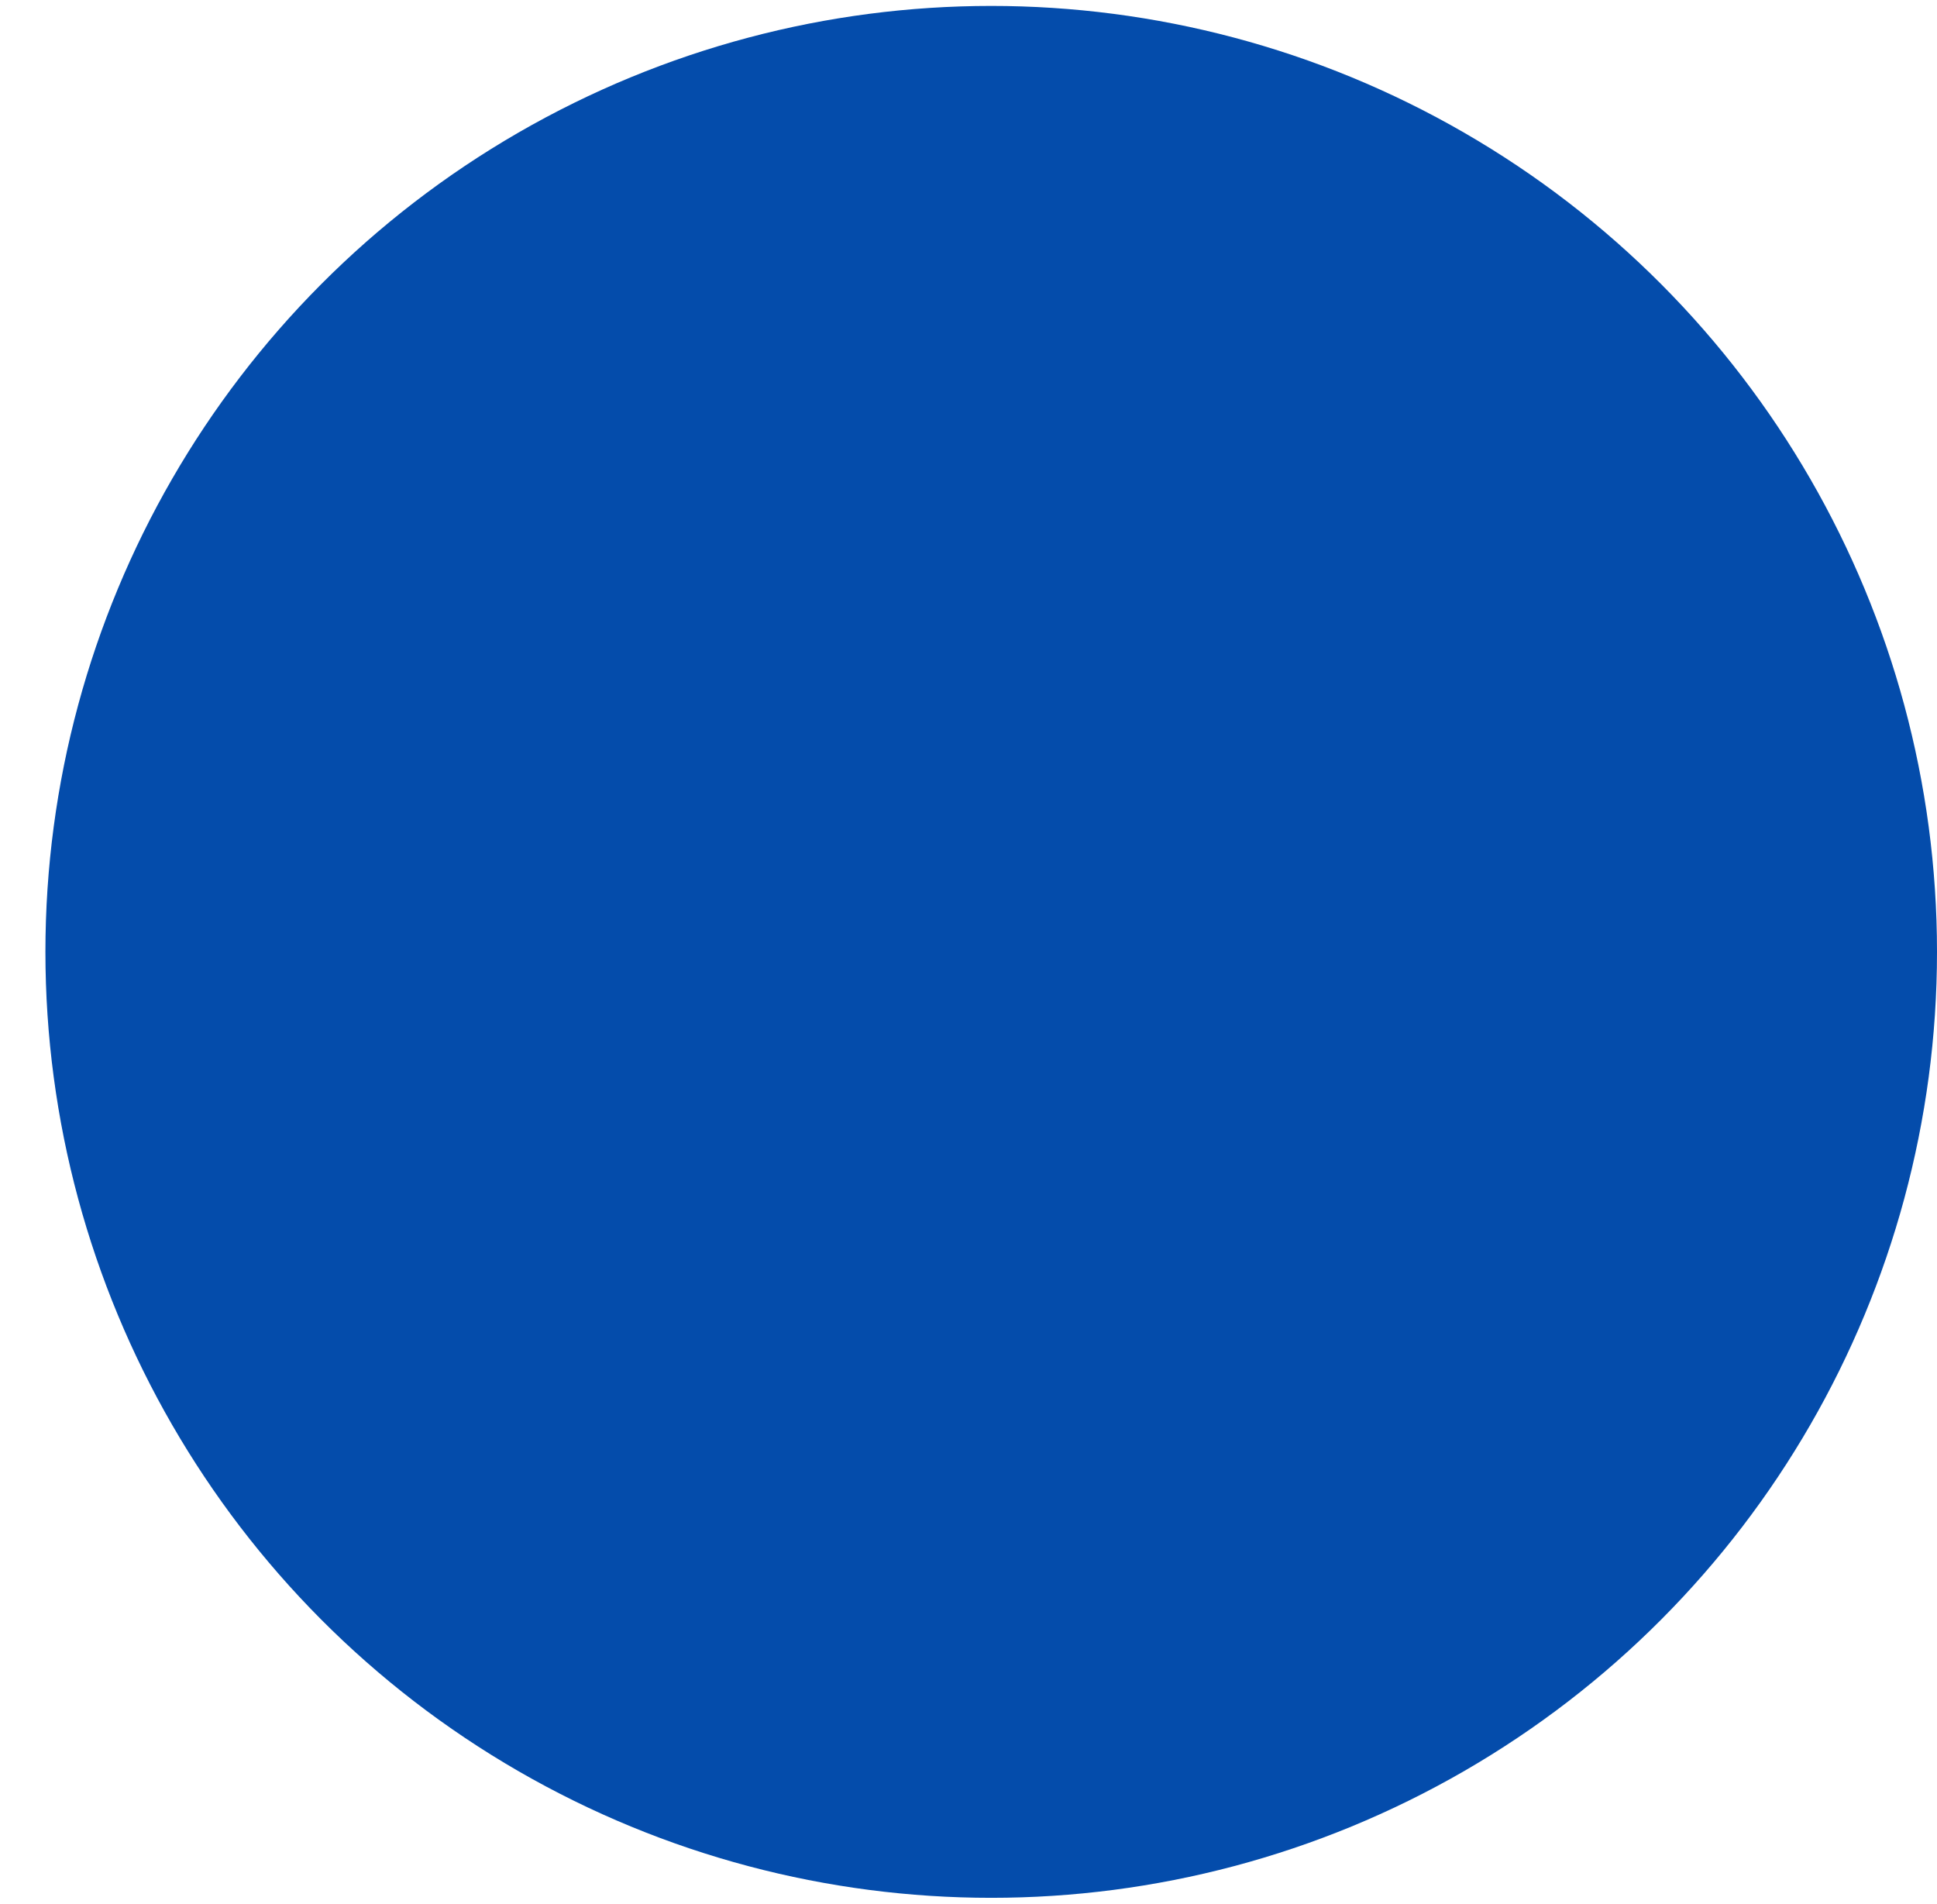 <?xml version="1.0" encoding="UTF-8" standalone="no"?><svg xmlns="http://www.w3.org/2000/svg" xmlns:xlink="http://www.w3.org/1999/xlink" fill="#044cab" height="482" preserveAspectRatio="xMidYMid meet" version="1" viewBox="5.0 15.0 490.5 482.0" width="490.5" zoomAndPan="magnify"><g><g id="change1_4"><circle cx="256" cy="256" r="239.5"/></g></g><g><g><defs><g id="change1_5"><path d="M-55,15v482h-0.4c-3.5-29.8-22.3-60.4-47.1-72.5c-47.7-23.3-96.9,32-122,12c-26.9-21.3,25.9-87,8-155 c-24.2-92-174.9-177.4-280-128c-15.7,7.4-29.1,17.2-40.5,28.4V15H-55z" id="a"/></g></defs><clipPath id="b"><use overflow="visible" xlink:actuate="onLoad" xlink:href="#a" xlink:show="embed" xlink:type="simple"/></clipPath><g clip-path="url(#b)"><g><g id="change1_7"><path d="M5 -3H6V538H5z"/></g></g><g><g id="change1_9"><path d="M14 -3H15V538H14z"/></g></g><g><g id="change1_6"><path d="M23 -3H24V538H23z"/></g></g><g><g id="change1_2"><path d="M32 -3H33V538H32z"/></g></g><g><g id="change1_10"><path d="M41 -3H42V538H41z"/></g></g><g><g id="change1_1"><path d="M50 -3H51V538H50z"/></g></g><g><g id="change1_3"><path d="M59 -3H60V538H59z"/></g></g><g><g id="change1_8"><path d="M68 -3H69V538H68z"/></g></g><g><g id="change1_11"><path d="M77 -3H78V538H77z"/></g></g></g></g></g></svg>